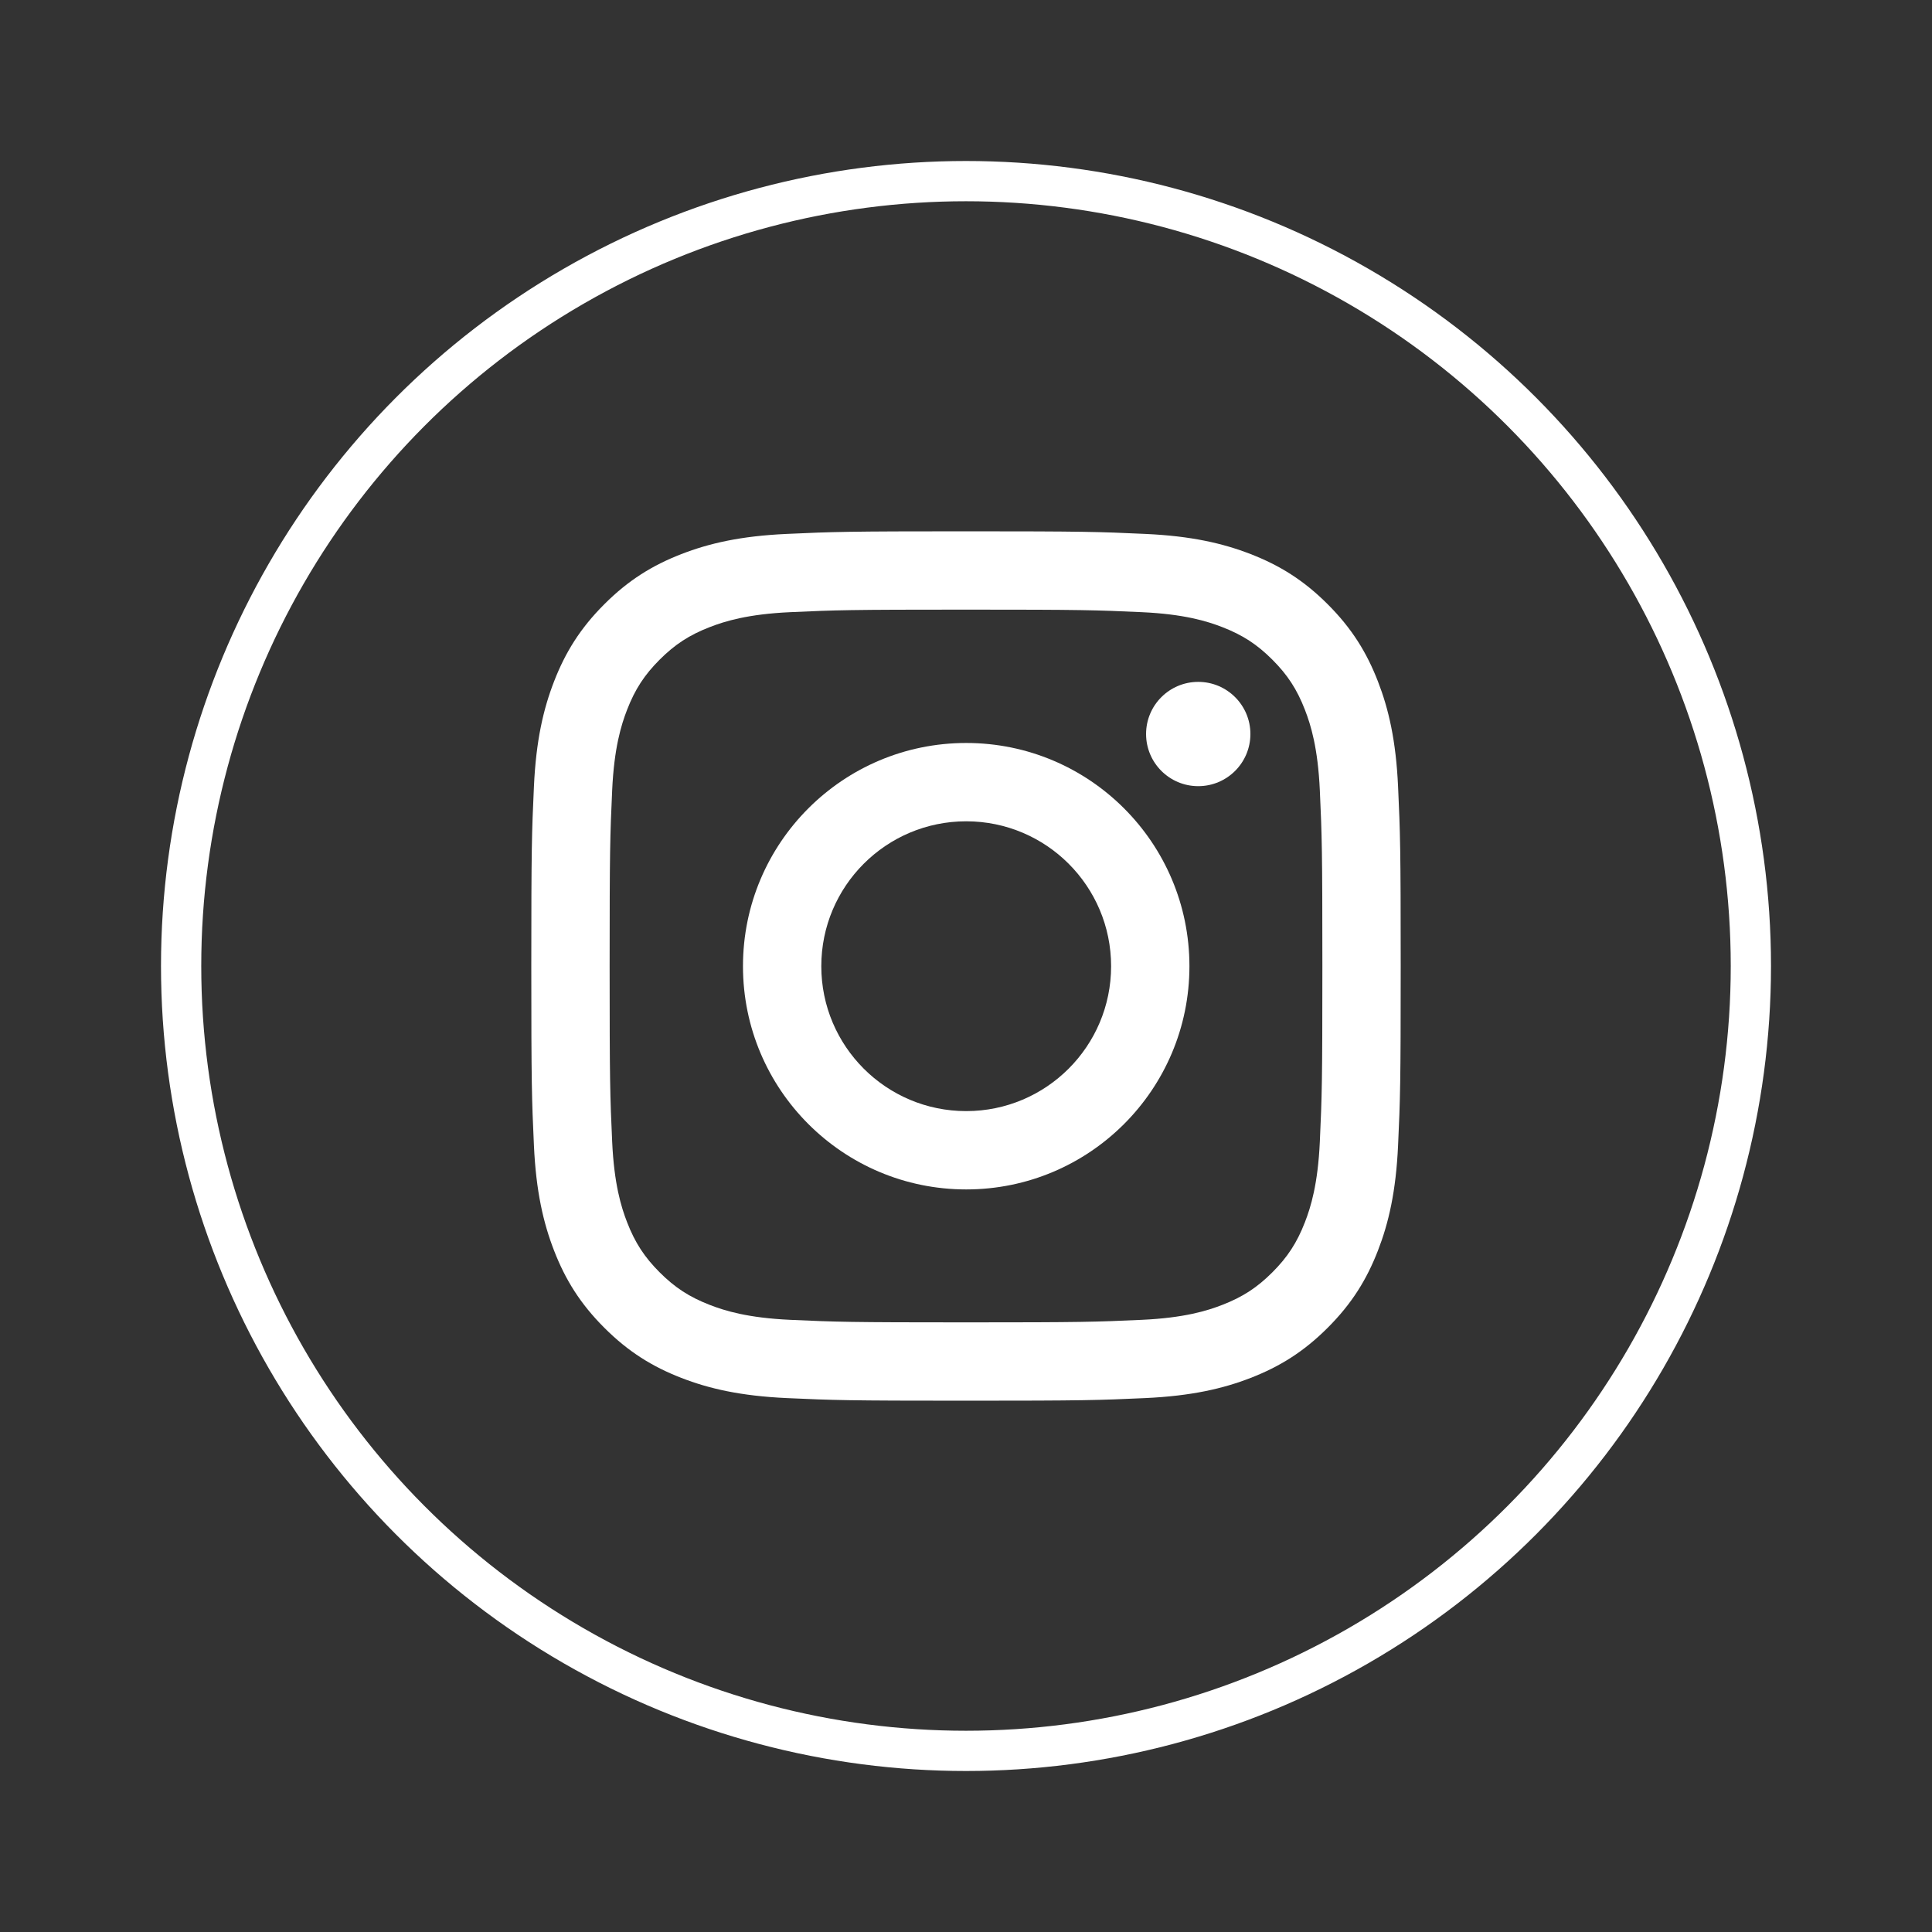 <svg width="48" height="48" viewBox="0 0 48 48" fill="none" xmlns="http://www.w3.org/2000/svg">
<rect x="0" y="0" width="48" height="48" fill="#333333" stroke="none"/>
<circle cx="24" cy="24" r="19.5" stroke="white"/>
<path d="M24 15.146C26.884 15.146 27.225 15.157 28.364 15.209C29.417 15.257 29.989 15.433 30.369 15.581C30.874 15.777 31.233 16.011 31.611 16.389C31.989 16.767 32.223 17.126 32.419 17.631C32.567 18.011 32.743 18.583 32.791 19.636C32.843 20.775 32.854 21.116 32.854 24C32.854 26.884 32.843 27.225 32.791 28.364C32.743 29.417 32.567 29.989 32.419 30.369C32.223 30.874 31.989 31.233 31.611 31.611C31.233 31.989 30.874 32.223 30.369 32.419C29.989 32.567 29.417 32.743 28.364 32.791C27.226 32.843 26.884 32.854 24 32.854C21.116 32.854 20.775 32.843 19.636 32.791C18.583 32.743 18.011 32.567 17.631 32.419C17.126 32.223 16.767 31.989 16.389 31.611C16.011 31.233 15.777 30.874 15.581 30.369C15.433 29.989 15.257 29.417 15.209 28.364C15.157 27.225 15.146 26.884 15.146 24C15.146 21.116 15.157 20.775 15.209 19.636C15.257 18.583 15.433 18.011 15.581 17.631C15.777 17.126 16.011 16.767 16.389 16.389C16.767 16.011 17.126 15.777 17.631 15.581C18.011 15.433 18.583 15.257 19.636 15.209C20.775 15.157 21.116 15.146 24 15.146ZM24 13.2C21.067 13.2 20.699 13.212 19.547 13.265C18.398 13.317 17.613 13.5 16.926 13.767C16.215 14.043 15.613 14.412 15.013 15.013C14.412 15.613 14.043 16.215 13.767 16.926C13.5 17.613 13.317 18.398 13.265 19.547C13.212 20.699 13.2 21.067 13.2 24C13.2 26.933 13.212 27.301 13.265 28.453C13.317 29.602 13.5 30.387 13.767 31.074C14.043 31.785 14.412 32.387 15.013 32.987C15.613 33.588 16.215 33.957 16.926 34.233C17.613 34.5 18.398 34.682 19.547 34.735C20.699 34.788 21.067 34.8 24 34.8C26.933 34.8 27.301 34.788 28.453 34.735C29.602 34.682 30.387 34.5 31.074 34.233C31.785 33.957 32.387 33.588 32.987 32.987C33.588 32.387 33.957 31.785 34.233 31.074C34.5 30.387 34.683 29.602 34.735 28.453C34.788 27.301 34.8 26.933 34.8 24C34.8 21.067 34.788 20.699 34.735 19.547C34.683 18.398 34.5 17.613 34.233 16.926C33.957 16.215 33.588 15.613 32.987 15.013C32.387 14.412 31.785 14.043 31.074 13.767C30.387 13.5 29.602 13.317 28.453 13.265C27.301 13.212 26.933 13.2 24 13.2Z" fill="white"/>
<path d="M24.005 18.459C20.942 18.459 18.459 20.942 18.459 24.005C18.459 27.068 20.942 29.551 24.005 29.551C27.068 29.551 29.551 27.068 29.551 24.005C29.551 20.942 27.068 18.459 24.005 18.459ZM24.005 27.605C22.017 27.605 20.405 25.993 20.405 24.005C20.405 22.017 22.017 20.405 24.005 20.405C25.993 20.405 27.605 22.017 27.605 24.005C27.605 25.993 25.993 27.605 24.005 27.605Z" fill="white"/>
<path d="M31.066 18.236C31.066 18.952 30.485 19.532 29.77 19.532C29.054 19.532 28.474 18.952 28.474 18.236C28.474 17.521 29.054 16.941 29.77 16.941C30.485 16.941 31.066 17.521 31.066 18.236Z" fill="white"/>
</svg>
